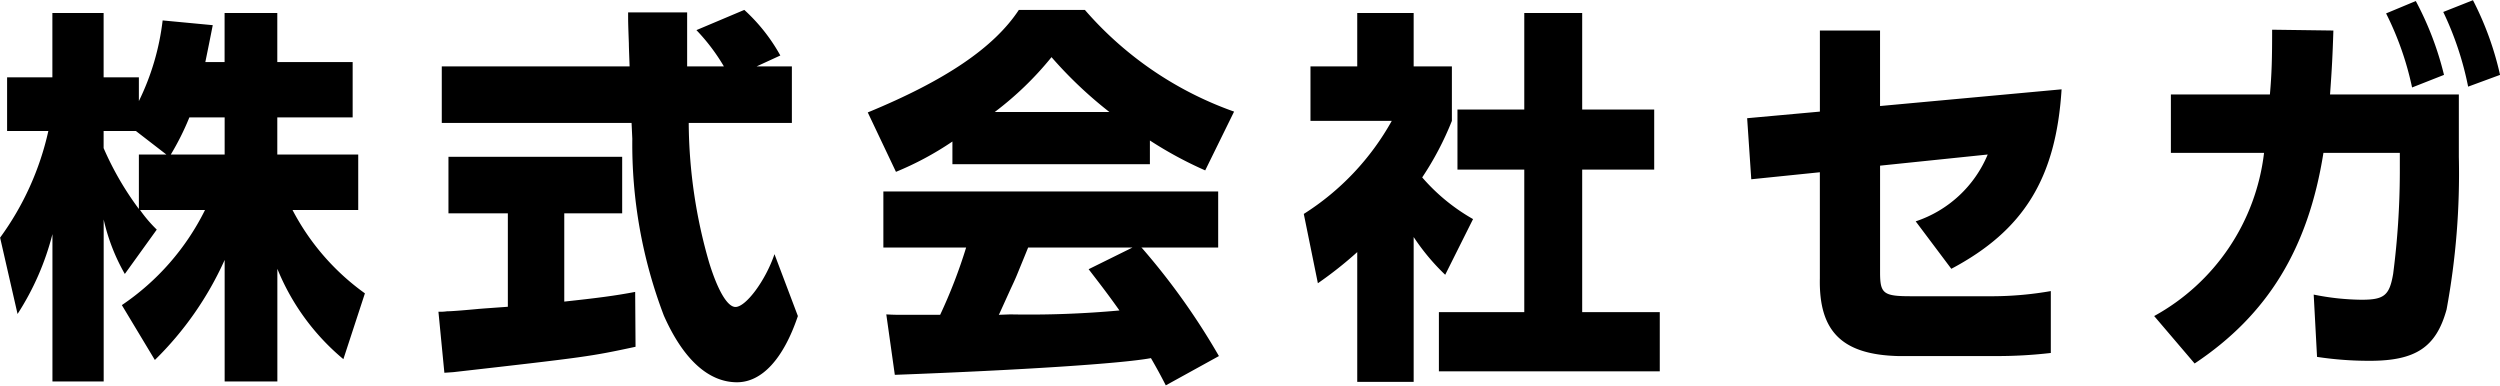 <svg xmlns="http://www.w3.org/2000/svg" width="121.187" height="18.69" viewBox="0 0 121.187 18.69">
  <defs>
    <style>
      .cls-1 {
        fill-rule: evenodd;
      }
    </style>
  </defs>
  <path id="発売_販売_株式会社セガ" data-name="発売・販売：株式会社セガ" class="cls-1" d="M656.078,3687.13c0.144-.7.234-1.15,0.36-1.79l-2.429-.23a12.067,12.067,0,0,1-1.152,3.91v-1.15h-1.709v-3.12h-2.484v3.12h-2.195v2.6h2a13.861,13.861,0,0,1-2.339,5.17l0.846,3.7a13.054,13.054,0,0,0,1.691-3.87v7.14h2.484v-7.85a9.464,9.464,0,0,0,1.025,2.64l1.548-2.15a6.617,6.617,0,0,1-.81-0.95h3.149a11.977,11.977,0,0,1-4.031,4.61l1.6,2.66a15.93,15.93,0,0,0,3.383-4.85v5.89h2.555v-5.46a11.159,11.159,0,0,0,3.2,4.38l1.044-3.19a11.508,11.508,0,0,1-3.509-4.04h3.185v-2.69h-3.923v-1.8h3.653v-2.68h-3.653v-2.38h-2.555v2.38h-0.936Zm-1.889,4.48h-1.332v2.64a14.749,14.749,0,0,1-1.709-2.95v-0.83h1.565Zm0.216,0a12.911,12.911,0,0,0,.9-1.8h1.71v1.8h-2.609Zm28.394-4.27,1.152-.53a8.645,8.645,0,0,0-1.746-2.21l-2.321.98a9.449,9.449,0,0,1,1.332,1.76h-1.782v-2.62h-2.861c0,0.49,0,.51.036,1.51,0,0.15.018,0.6,0.036,1.11H667.54v2.74h9.2l0.036,0.77a23.309,23.309,0,0,0,1.53,8.57c0.935,2.11,2.159,3.23,3.544,3.23,1.206,0,2.25-1.13,2.952-3.21l-1.134-3c-0.432,1.28-1.386,2.56-1.89,2.56-0.395,0-.863-0.81-1.277-2.15a24.764,24.764,0,0,1-.99-6.7v-0.07h5v-2.74H682.8Zm-12.056,11.65c-0.666.05-1.278,0.09-1.475,0.11-0.756.07-1.278,0.11-1.476,0.11a2.194,2.194,0,0,1-.414.02l0.288,2.96,0.432-.03c6.514-.74,6.64-0.76,8.835-1.23l-0.018-2.66c-0.99.19-1.871,0.3-3.437,0.47v-4.28h2.807v-2.74h-8.421v2.74h2.879v4.53Zm34.469,2.39a33.3,33.3,0,0,0-3.724-5.23l-0.036-.03h3.724v-2.72h-16.23v2.72h4.012a24.973,24.973,0,0,1-1.259,3.26h-2c-0.072,0-.287,0-0.611-0.02l0.413,2.93c6.173-.23,11.031-0.55,12.416-0.81,0.306,0.53.468,0.83,0.72,1.32Zm-10.67-2,0.036-.07,0.54-1.19c0.108-.23.216-0.46,0.306-0.68,0.2-.49.305-0.74,0.539-1.32h5.057l-2.124,1.05c0.5,0.65.936,1.21,1.494,2a48.475,48.475,0,0,1-5.29.19Zm-2.249-7.3h9.573v-1.15a18.83,18.83,0,0,0,2.681,1.45l1.4-2.85a17.122,17.122,0,0,1-7.233-4.93h-3.2c-1.206,1.83-3.563,3.42-7.324,4.97l1.367,2.88a15.047,15.047,0,0,0,2.736-1.47v1.1Zm2.051-2.53a15.675,15.675,0,0,0,2.753-2.66,20.277,20.277,0,0,0,2.807,2.66h-5.56Zm20.308,6.06a10.612,10.612,0,0,0,1.529,1.83l1.35-2.7a9.347,9.347,0,0,1-2.465-2.02,14.783,14.783,0,0,0,1.439-2.74v-2.64h-1.853v-2.59h-2.735v2.59H709.65v2.64h3.94a12.569,12.569,0,0,1-4.264,4.51l0.683,3.36a18.89,18.89,0,0,0,1.908-1.51v6.29h2.735v-7.02Zm5.362-10.86v4.68h-3.239v2.91h3.239v6.91h-4.139v2.87h10.707v-2.87h-3.761v-6.91h3.491v-2.91h-3.491v-4.68h-2.807Zm14.328,7.72v5.14c-0.054,2.58,1.08,3.7,3.8,3.77h4.733a22.625,22.625,0,0,0,2.663-.15v-3a16.637,16.637,0,0,1-2.753.25h-4.049c-1.332,0-1.475-.14-1.475-1.17v-5.16l5.218-.54a5.74,5.74,0,0,1-3.491,3.24l1.727,2.3c3.509-1.86,5.075-4.39,5.345-8.7l-8.8.81v-3.66h-2.916v3.93l-3.526.32,0.2,2.96Zm28.114-.94v0.98a38.928,38.928,0,0,1-.324,4.89c-0.18,1.04-.432,1.25-1.529,1.25a12.078,12.078,0,0,1-2.322-.25l0.162,3.02a16.739,16.739,0,0,0,2.555.19c2.232,0,3.221-.66,3.725-2.49a36.261,36.261,0,0,0,.594-7.4v-3.02h-6.244c0.09-1.23.126-1.93,0.162-3.1l-2.969-.04c0,1.42-.018,2.12-0.108,3.14h-4.8v2.83h4.516a10.408,10.408,0,0,1-5.326,7.91l1.961,2.3c3.545-2.36,5.506-5.57,6.244-10.21h3.707Zm-0.666-6.76a14.768,14.768,0,0,1,1.26,3.59l1.547-.61a15.181,15.181,0,0,0-1.367-3.58Zm2.771-.07a15.249,15.249,0,0,1,1.206,3.62l1.547-.57a15.034,15.034,0,0,0-1.313-3.62Z" transform="translate(-646.125 -3684.12)"/>
</svg>
